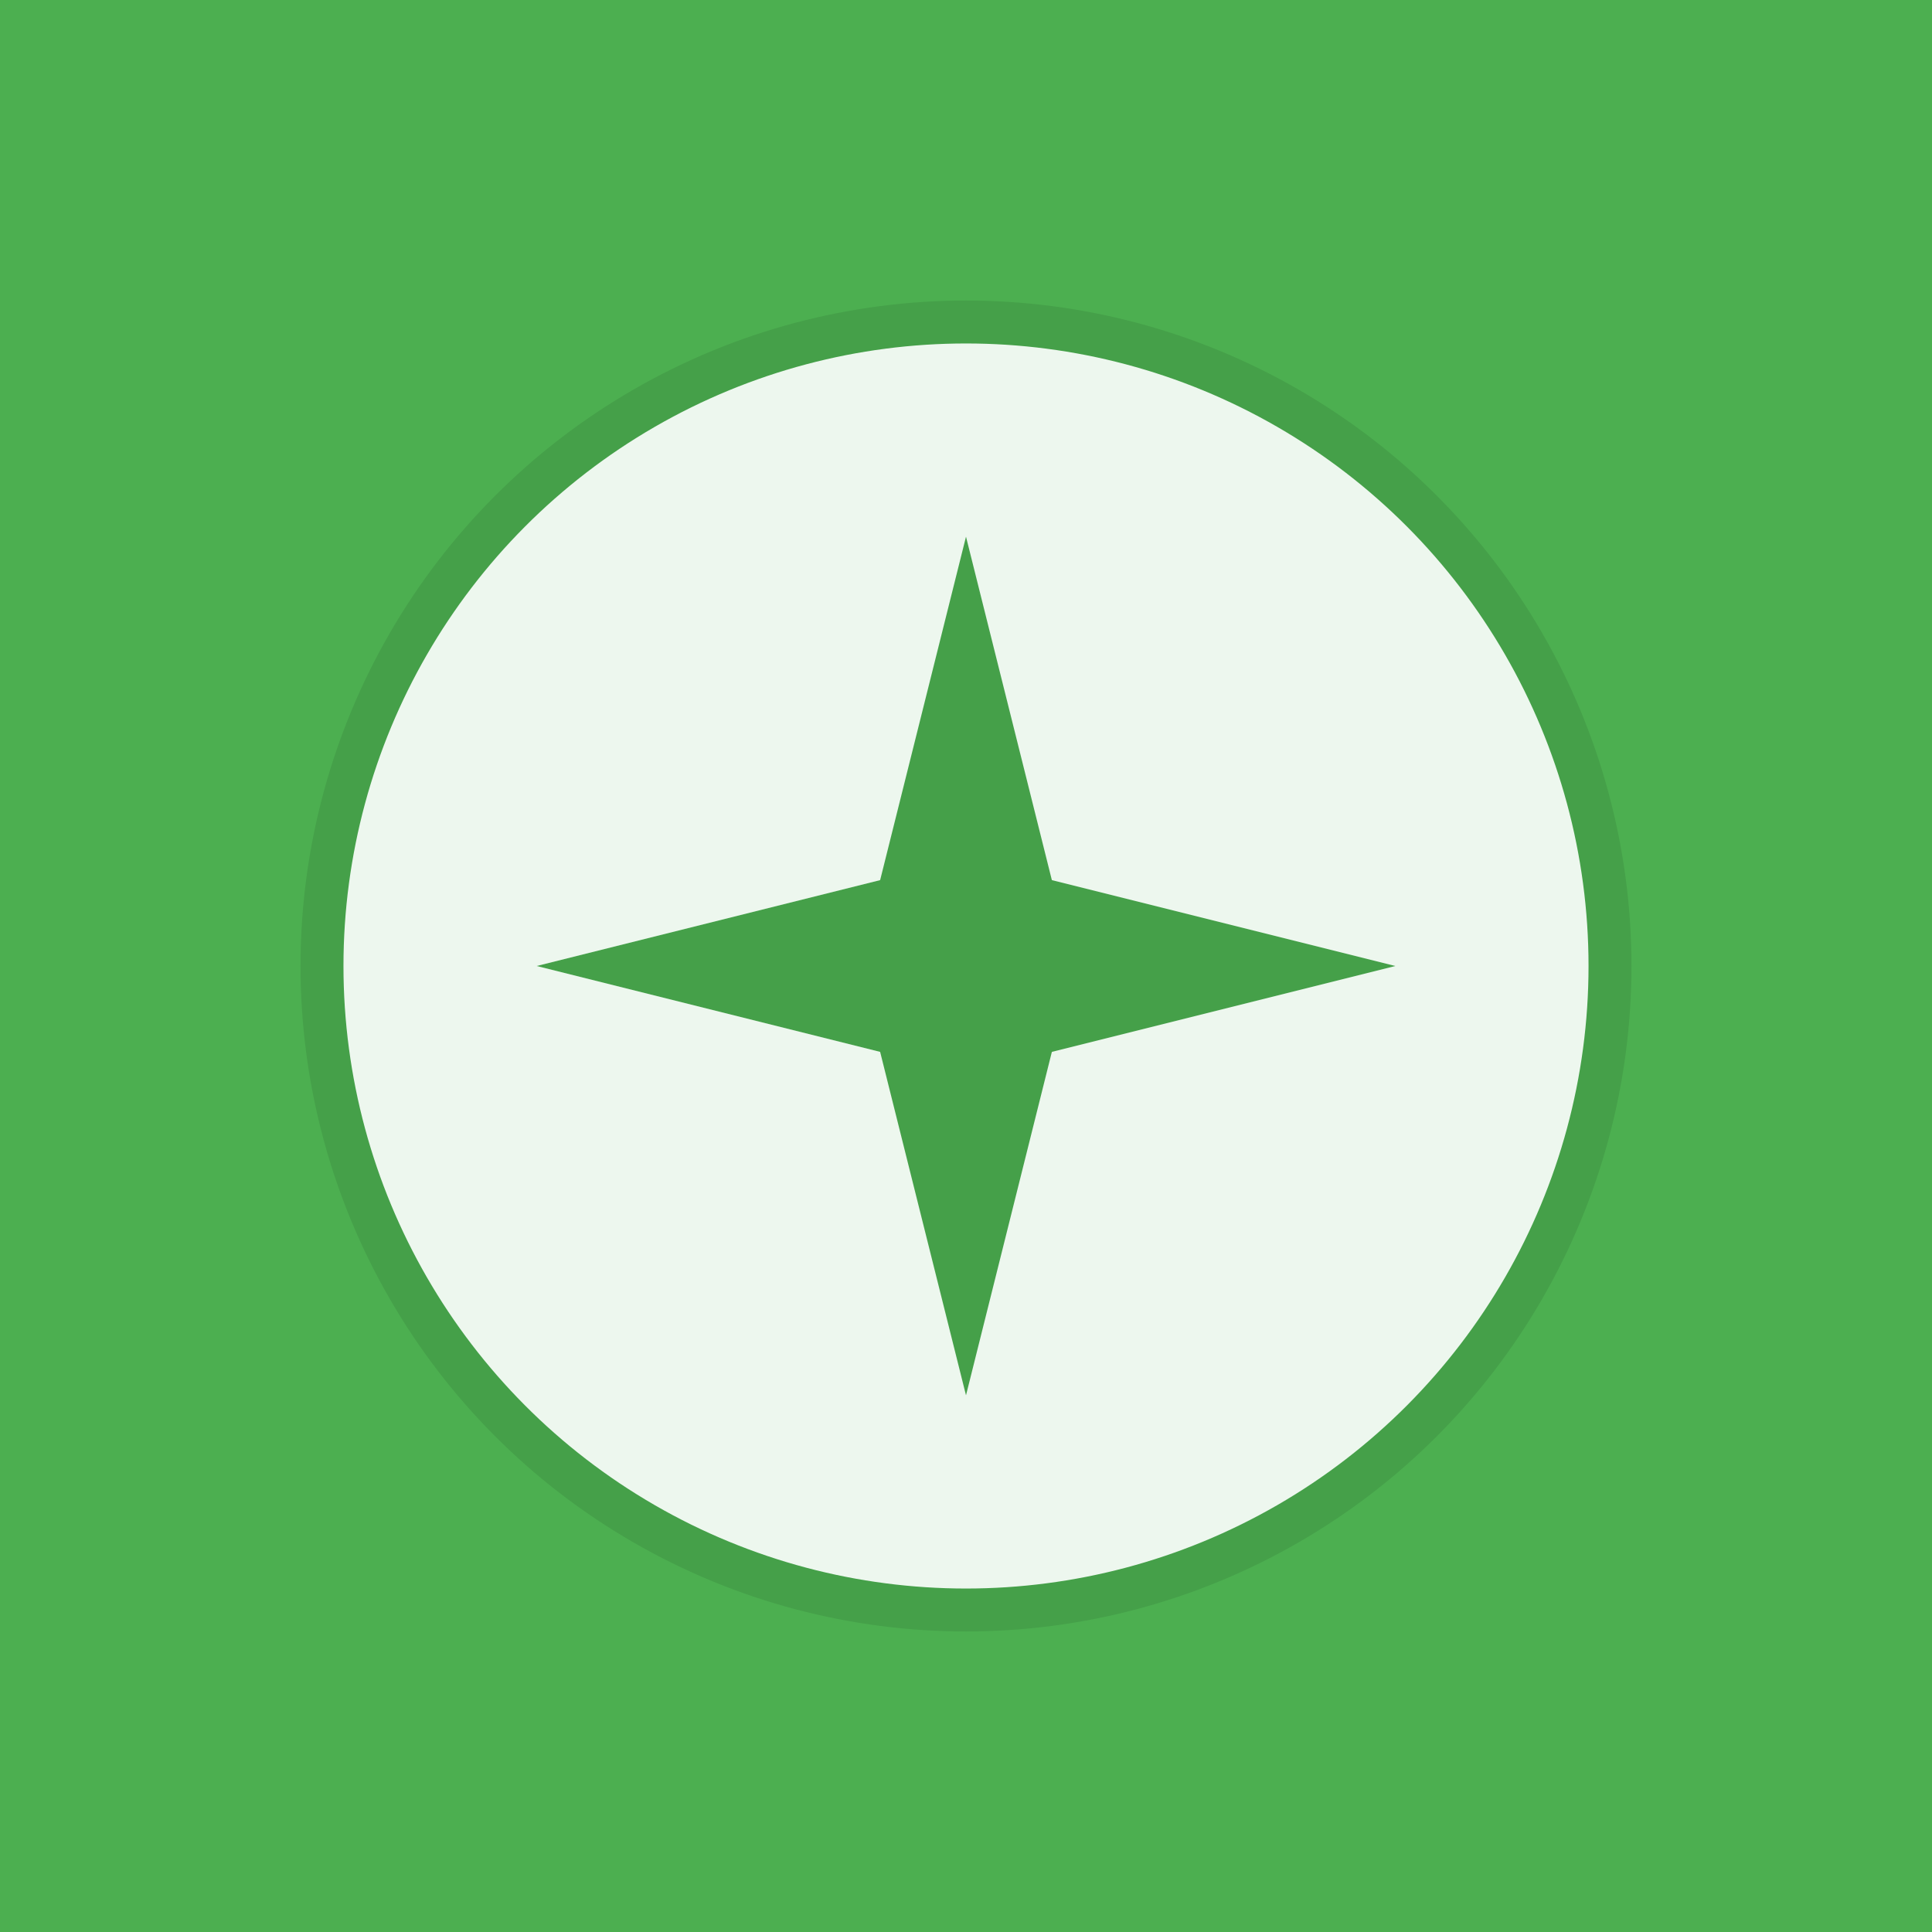 <?xml version="1.0" encoding="UTF-8"?>
<svg width="180" height="180" viewBox="0 0 180 180" fill="none" xmlns="http://www.w3.org/2000/svg">
    <!-- Achtergrond -->
    <rect width="180" height="180" fill="#4CAF50"/>
    
    <!-- Centrale cirkel -->
    <circle cx="90" cy="90" r="60" fill="#ffffff" fill-opacity="0.9" stroke="#45a049" stroke-width="4"/>
    
    <!-- Gestileerde kompasroos -->
    <path d="M90 50L100 90L90 130L80 90L90 50Z" fill="#45a049"/>
    <path d="M50 90L90 80L130 90L90 100L50 90Z" fill="#45a049"/>
</svg>
